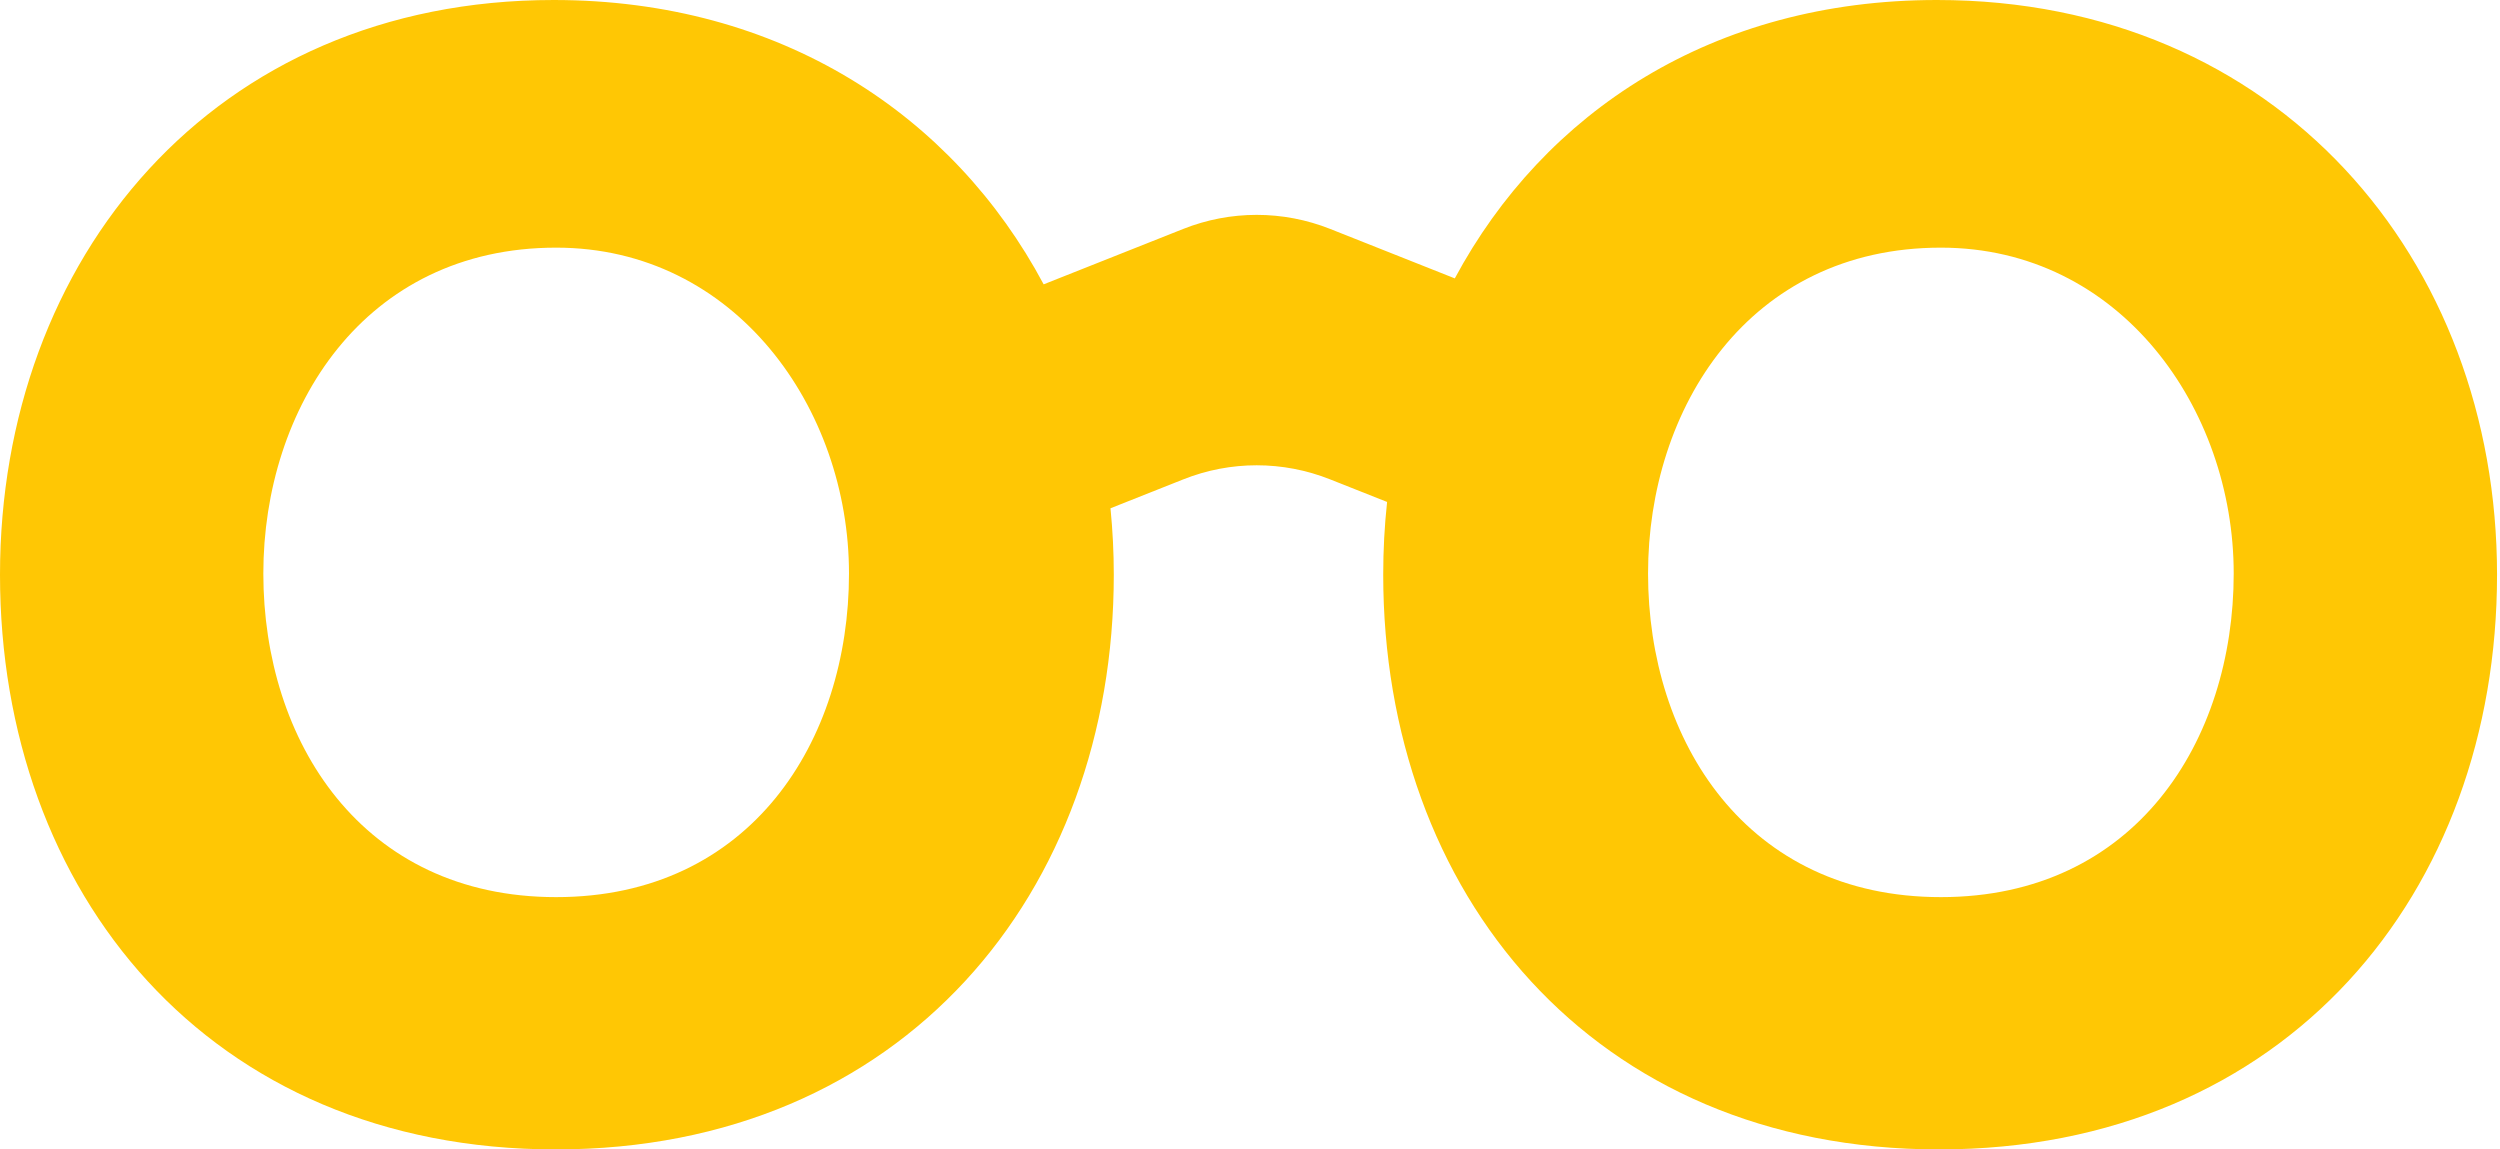 <?xml version="1.0" encoding="UTF-8"?>
<svg width="87px" height="40px" viewBox="0 0 87 40" version="1.1" xmlns="http://www.w3.org/2000/svg" xmlns:xlink="http://www.w3.org/1999/xlink">
    <title>logo_lentes</title>
    <g id="Página-1" stroke="none" stroke-width="1" fill="none" fill-rule="evenodd">
        <g id="logo_lentes" fill="#FFC704">
            <path d="M67.542,31.22 C60.774,31.22 57.352,25.784 57.352,19.958 C57.352,14.21 60.849,8.618 67.542,8.618 C73.778,8.618 77.733,14.21 77.733,19.958 C77.733,25.784 74.311,31.22 67.542,31.22 M19.354,31.22 C12.586,31.22 9.164,25.784 9.164,19.958 C9.164,14.21 12.661,8.618 19.354,8.618 C25.59,8.618 29.545,14.21 29.545,19.958 C29.545,25.784 26.123,31.22 19.354,31.22 M67.404,0 C59.606,0 53.735,3.899 50.627,9.688 L46.293,7.968 C44.646,7.314 42.82,7.314 41.174,7.968 L36.319,9.895 C33.172,3.994 27.156,0 19.268,0 C7.406,0 0,9.027 0,20 C0,31.05 7.254,40 19.343,40 C31.432,40 38.76,31.05 38.76,20 C38.76,19.218 38.72,18.448 38.645,17.688 L41.174,16.684 C42.82,16.028 44.646,16.028 46.293,16.684 L48.271,17.468 C48.181,18.298 48.136,19.143 48.136,20 C48.136,31.05 55.39,40 67.479,40 C79.568,40 86.897,31.05 86.897,20 C86.897,9.027 79.266,0 67.404,0" id="Fill-505"></path>
        </g>
    </g>
</svg>